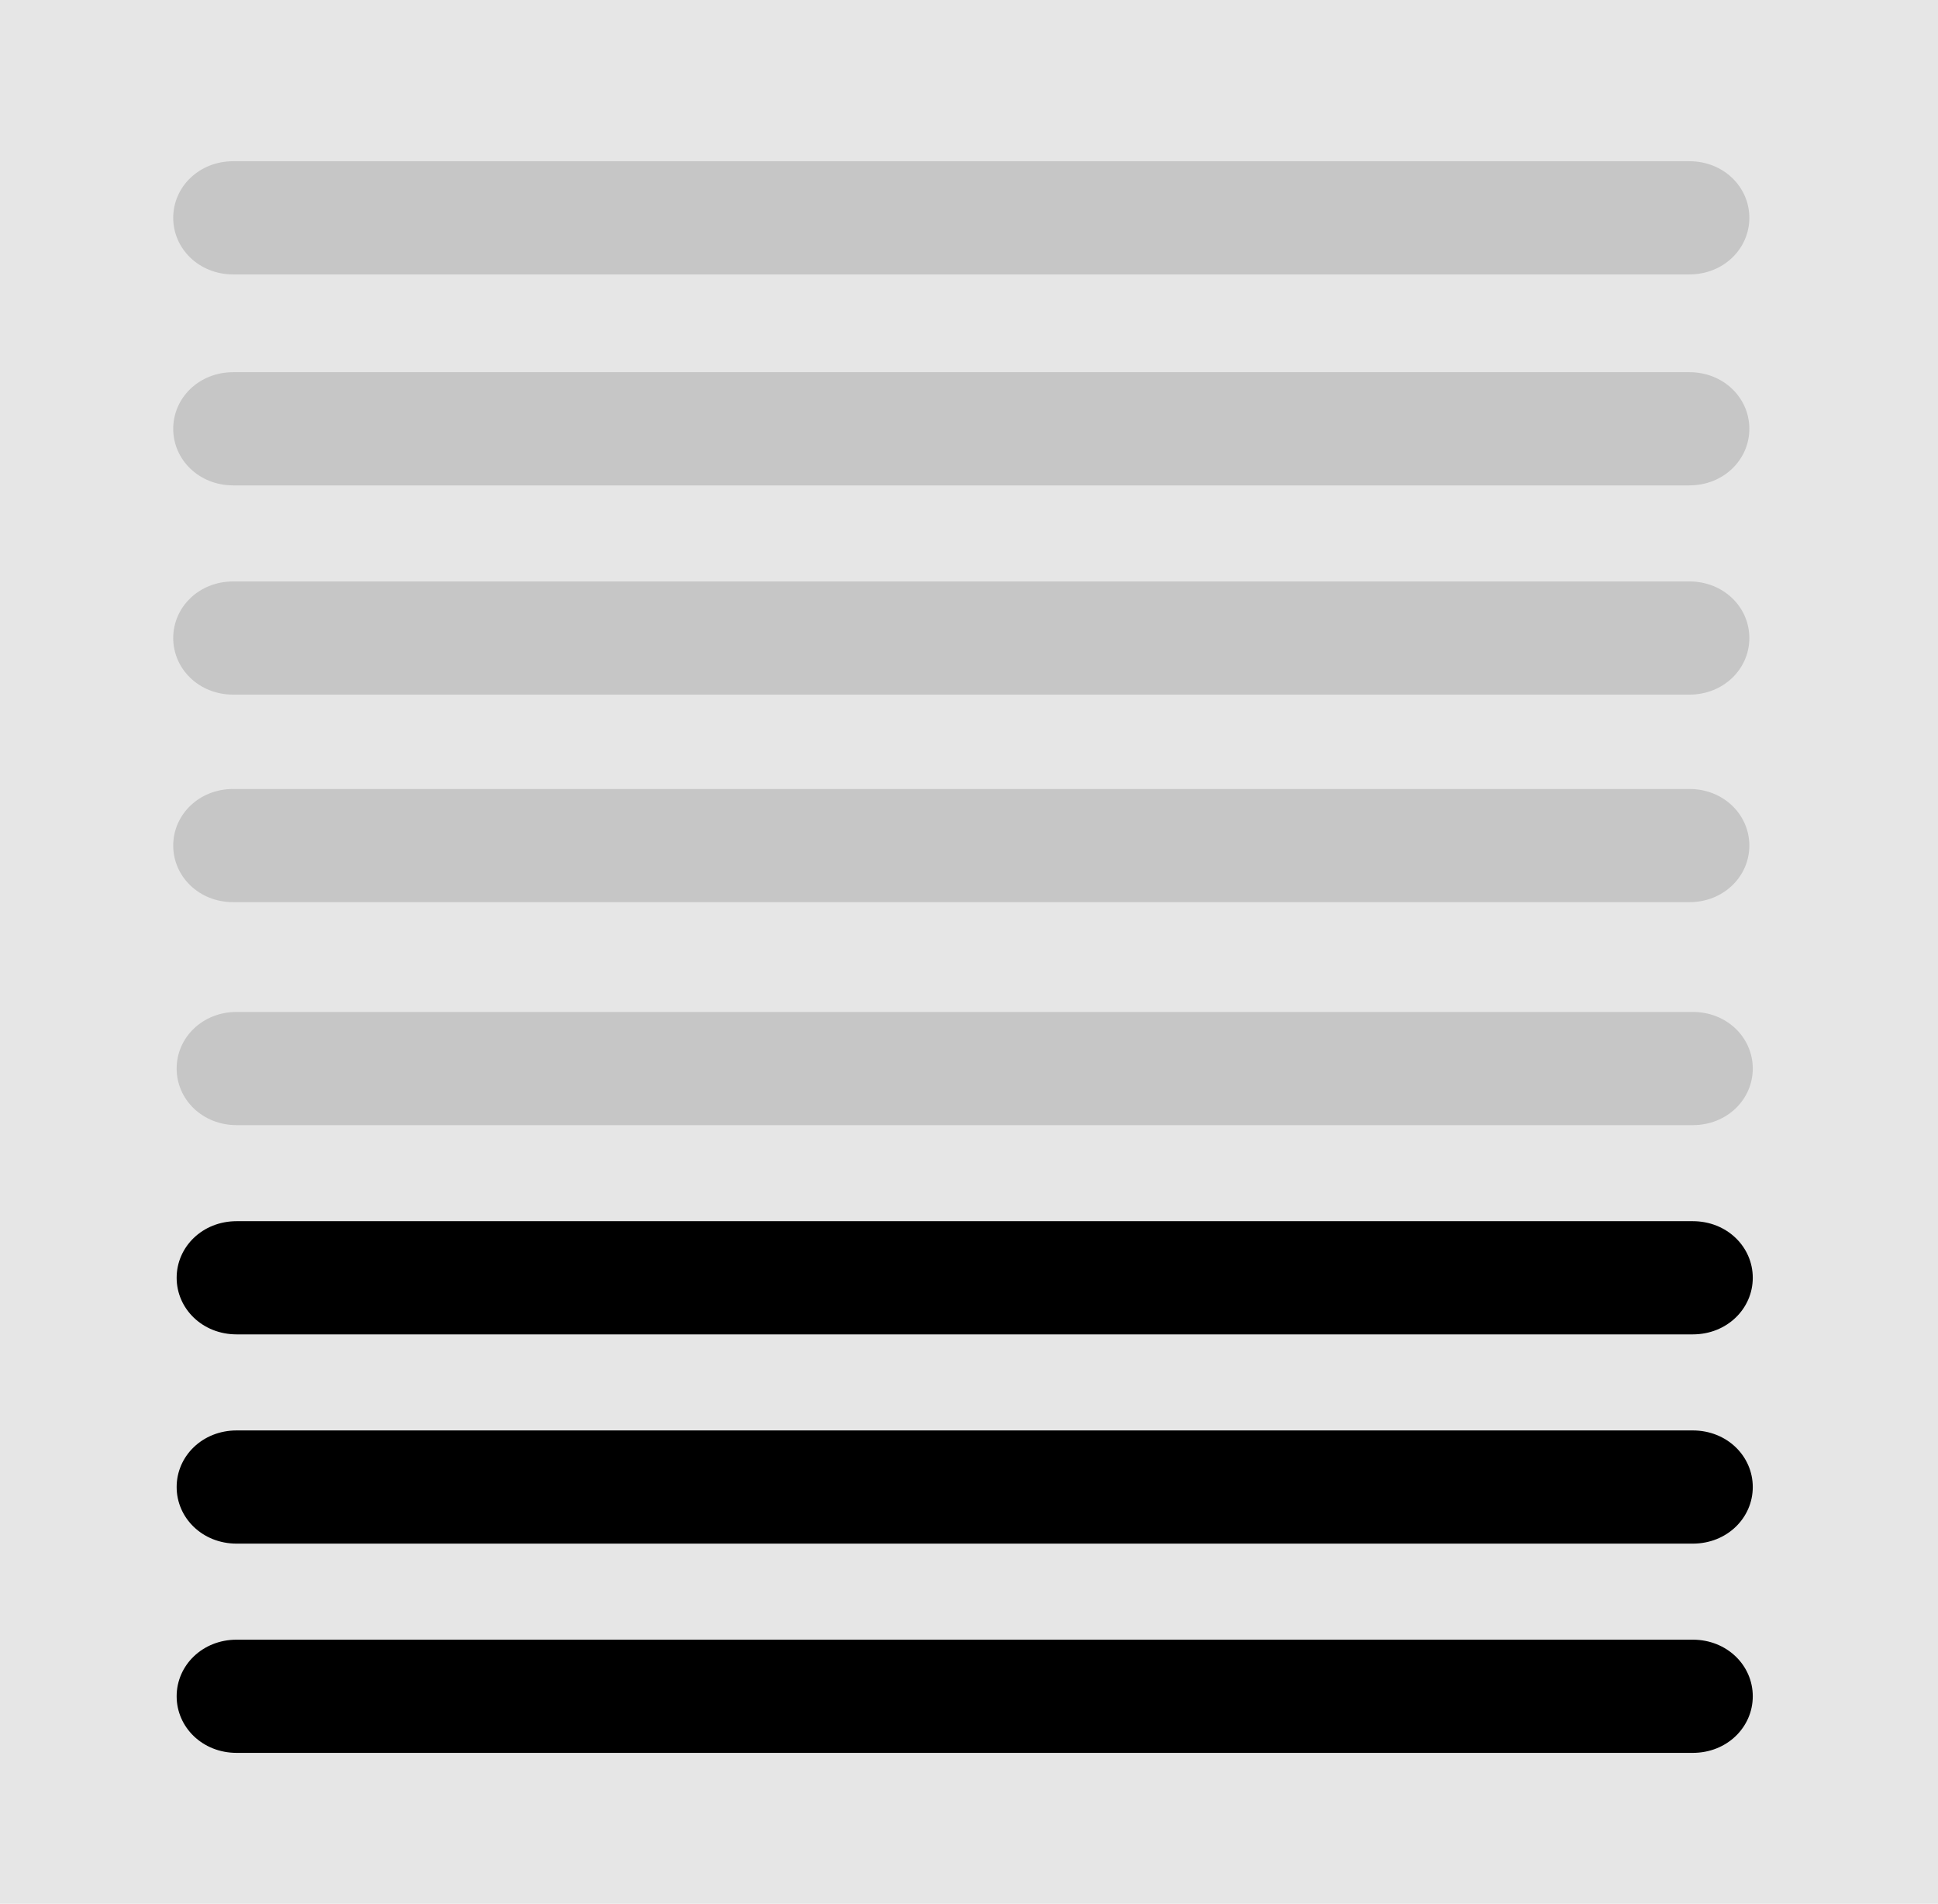 <?xml version="1.0" encoding="UTF-8"?>
<svg xmlns="http://www.w3.org/2000/svg" id="uuid-4f2f89f2-5e30-4bcf-a3cb-78d520839c54" version="1.1" viewBox="0 0 113 111">
  <rect y="0" width="113" height="111" fill="#e6e6e6"></rect>
  <g id="uuid-8183c3d9-51b4-4906-8108-a3ec9e3ae978">
    <path d="M113.1,111.1H0V0h113v111ZM1.1,110.1h111V1.1H1.1v109Z" fill="none"></path>
    <path d="M98.8,102.2H13.8c-2,0-3.5-1.5-3.5-3.3s1.5-3.3,3.5-3.3h84.9c2,0,3.5,1.5,3.5,3.3s-1.5,3.3-3.5,3.3Z"></path>
    <path d="M98.8,90H13.8c-2,0-3.5-1.5-3.5-3.3s1.5-3.3,3.5-3.3h84.9c2,0,3.5,1.5,3.5,3.3s-1.5,3.3-3.5,3.3Z"></path>
    <path d="M98.8,77.8H13.8c-2,0-3.5-1.5-3.5-3.3s1.5-3.3,3.5-3.3h84.9c2,0,3.5,1.5,3.5,3.3s-1.5,3.3-3.5,3.3Z"></path>
    <path d="M98.6,52.6H13.6c-2,0-3.5-1.5-3.5-3.3s1.5-3.3,3.5-3.3h84.9c2,0,3.5,1.5,3.5,3.3s-1.5,3.3-3.5,3.3Z" fill="#c6c6c6"></path>
    <path d="M98.8,65.6H13.8c-2,0-3.5-1.5-3.5-3.3s1.5-3.3,3.5-3.3h84.9c2,0,3.5,1.5,3.5,3.3s-1.5,3.3-3.5,3.3Z" fill="#c6c6c6"></path>
    <path d="M98.6,40.5H13.6c-2,0-3.5-1.5-3.5-3.3s1.5-3.3,3.5-3.3h84.9c2,0,3.5,1.5,3.5,3.3s-1.5,3.3-3.5,3.3Z" fill="#c6c6c6"></path>
    <path d="M98.6,16H13.6c-2,0-3.5-1.5-3.5-3.3s1.5-3.3,3.5-3.3h84.9c2,0,3.5,1.5,3.5,3.3s-1.5,3.3-3.5,3.3Z" fill="#c6c6c6"></path>
    <path d="M98.6,28.3H13.6c-2,0-3.5-1.5-3.5-3.3s1.5-3.3,3.5-3.3h84.9c2,0,3.5,1.5,3.5,3.3s-1.5,3.3-3.5,3.3Z" fill="#c6c6c6"></path>
  </g>
</svg>

